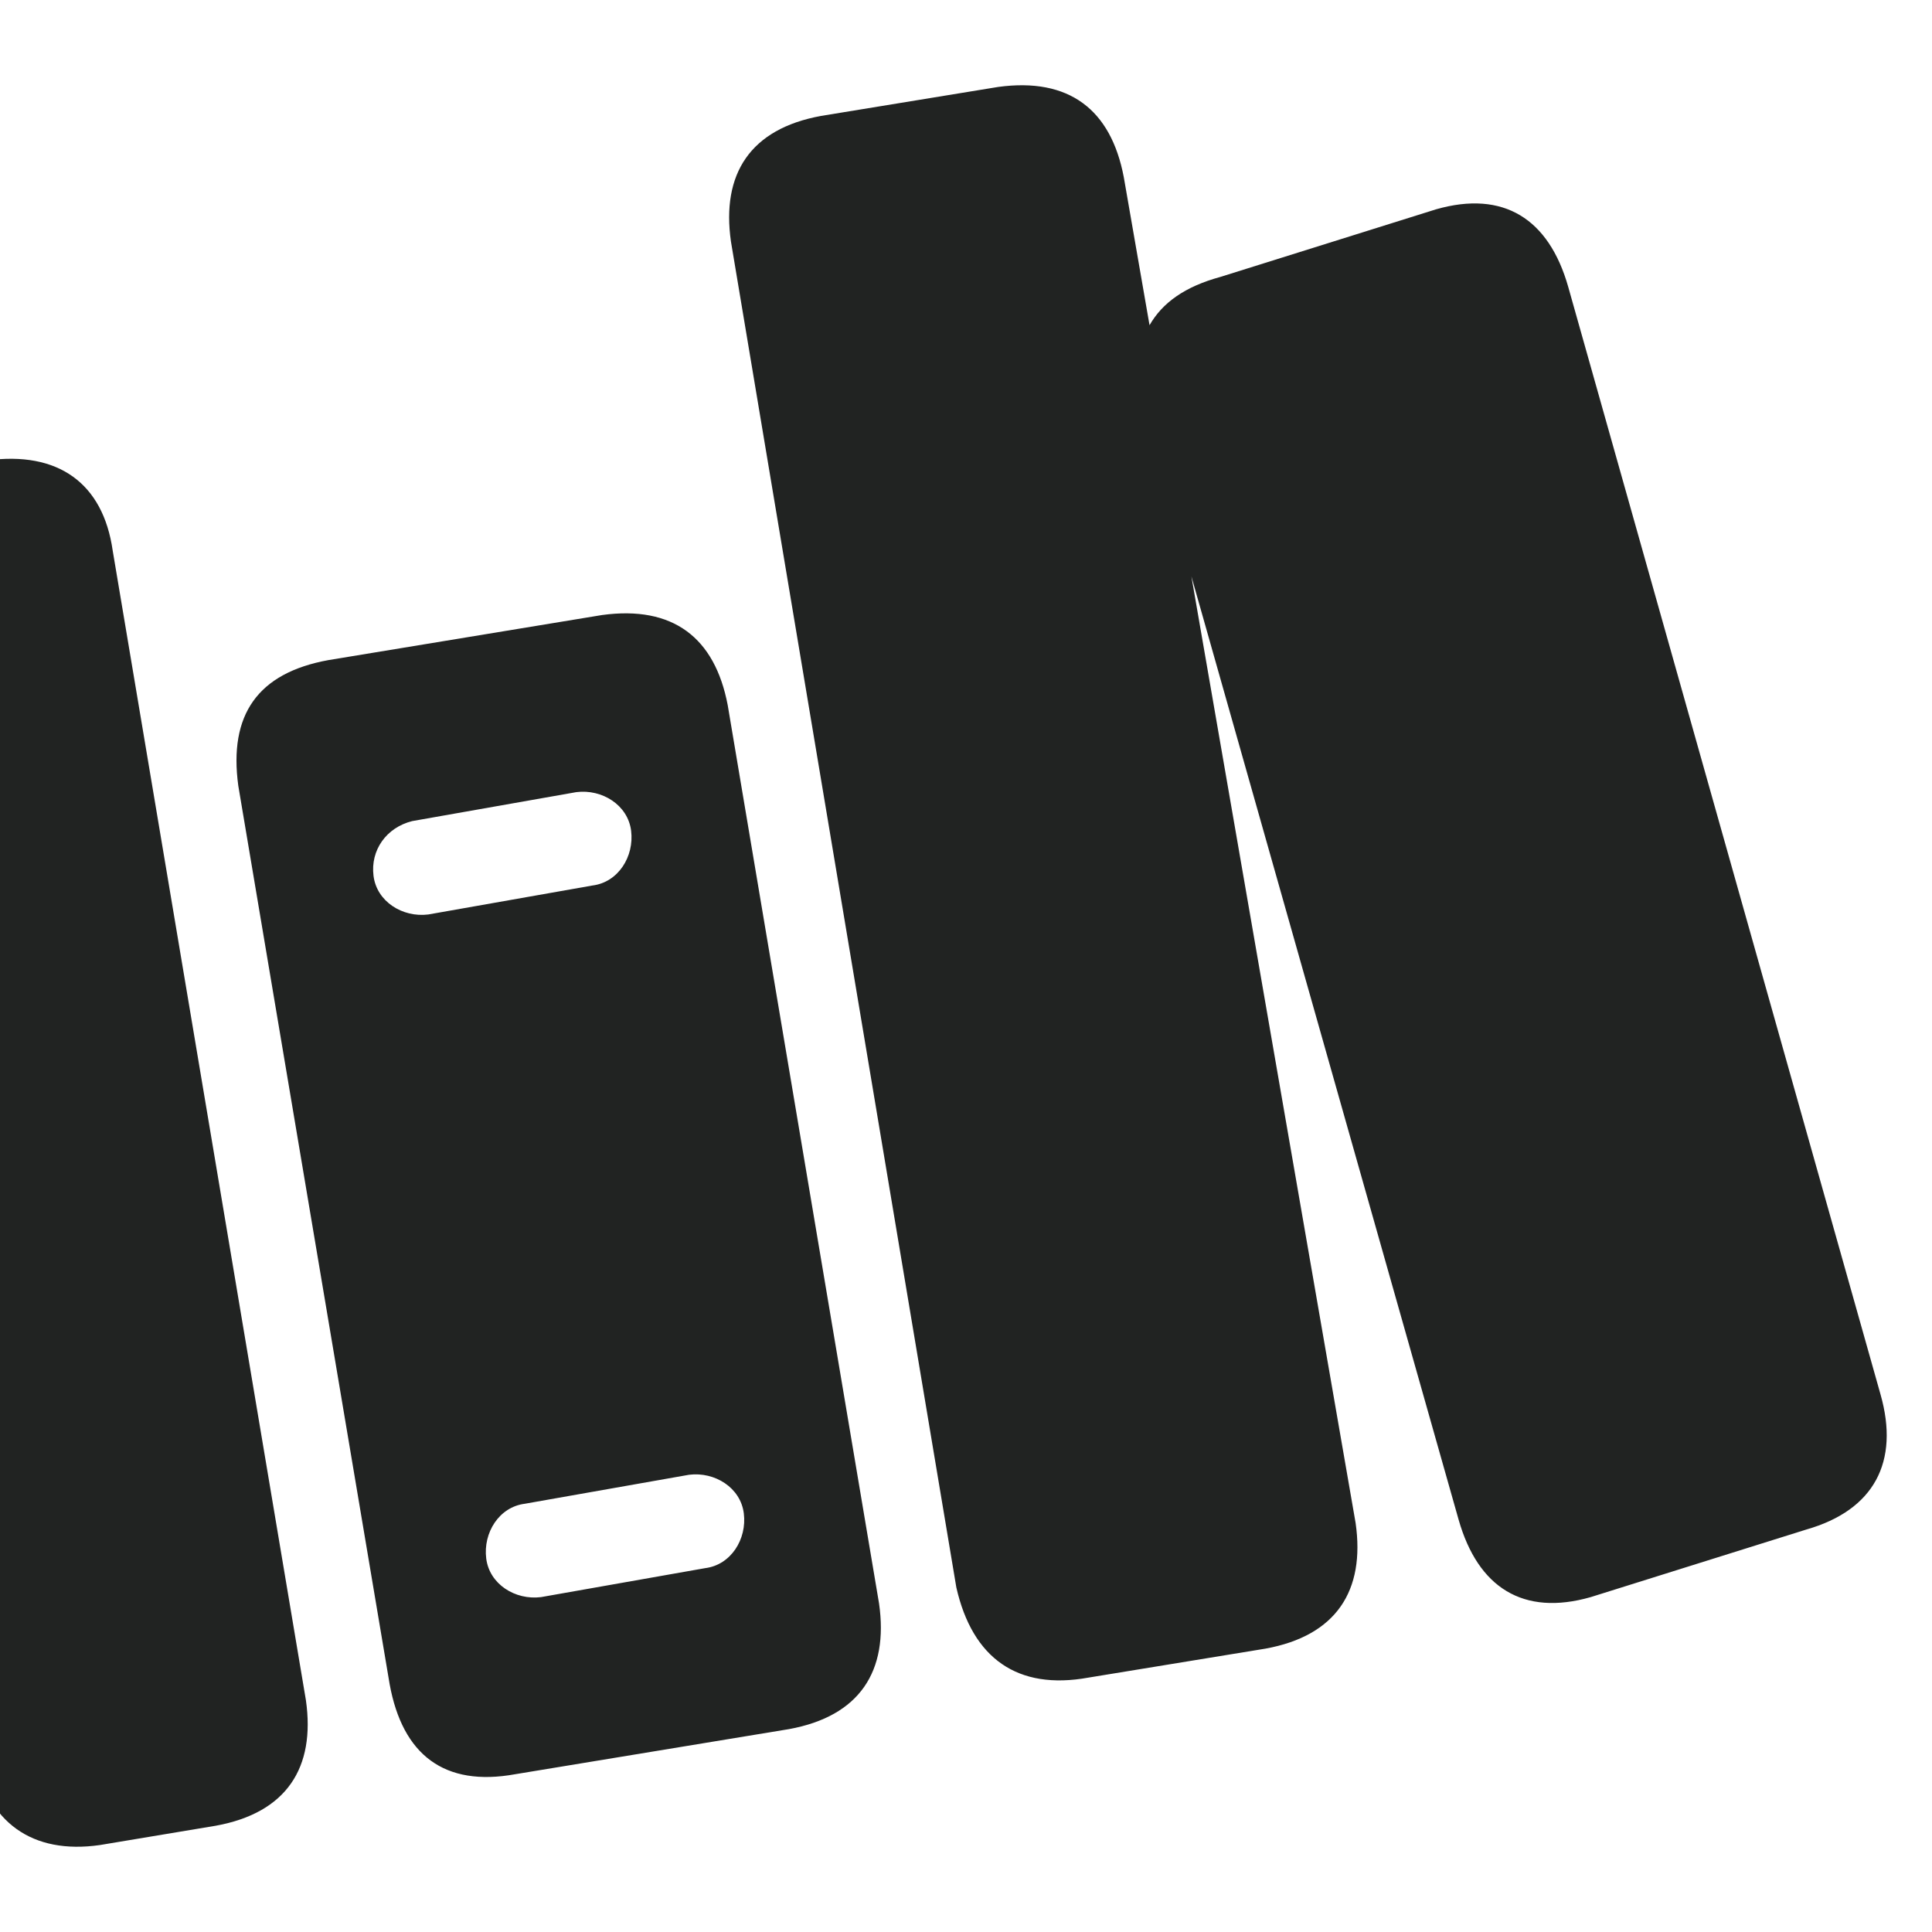 <?xml version="1.0" encoding="utf-8"?>
<!-- Generator: Adobe Illustrator 25.4.7, SVG Export Plug-In . SVG Version: 6.00 Build 0)  -->
<svg version="1.1" id="Layer_1" xmlns="http://www.w3.org/2000/svg" xmlns:xlink="http://www.w3.org/1999/xlink" x="0px" y="0px"
	 viewBox="0 0 60 60" style="enable-background:new 0 0 60 60;" xml:space="preserve">
<style type="text/css">
	.st0{fill:#212322;}
</style>
<path class="st0" d="M16.8,49.6c-0.8,0.1-1.6-0.4-1.7-1.2c-0.1-0.8,0.4-1.6,1.2-1.7l5.1-0.9c0.8-0.1,1.6,0.4,1.7,1.2
	c0.1,0.8-0.4,1.6-1.2,1.7L16.8,49.6z M13.3,28.4c-0.8,0.1-1.6-0.4-1.7-1.2c-0.1-0.8,0.4-1.5,1.2-1.7l5.1-0.9
	c0.8-0.1,1.6,0.4,1.7,1.2c0.1,0.8-0.4,1.6-1.2,1.7L13.3,28.4z M16,55.1l8.5-1.4c2.2-0.4,3.1-1.8,2.8-3.9l-4.7-27.9
	c-0.4-2.1-1.7-3.1-3.9-2.8l-8.5,1.4c-2.2,0.4-3.1,1.7-2.8,3.9l4.7,27.9C12.5,54.5,13.8,55.5,16,55.1 M3.1,57.3l3.6-0.6
	c2.2-0.4,3.1-1.8,2.8-3.9l-6-35.7C3.2,15,1.8,14-0.4,14.3L-4,14.9c-2.2,0.4-3.1,1.8-2.8,3.9l6,35.7C-0.4,56.6,1,57.6,3.1,57.3
	 M33.8,52.1l5.5-0.9c2.2-0.4,3.1-1.8,2.8-3.9L37,17.9l8.3,29.3c0.6,2.1,2,3,4.1,2.4l6.7-2.1c2.1-0.6,2.9-2.1,2.3-4.2L48.7,8.9
	c-0.6-2.1-2-3-4.1-2.4l-6.7,2.1c-1.1,0.3-1.8,0.8-2.2,1.5l-0.8-4.6c-0.4-2.1-1.7-3.1-3.9-2.8l-5.5,0.9c-2.2,0.4-3.1,1.8-2.8,3.9
	l7,41.8C30.2,51.5,31.6,52.5,33.8,52.1"/>
</svg>

